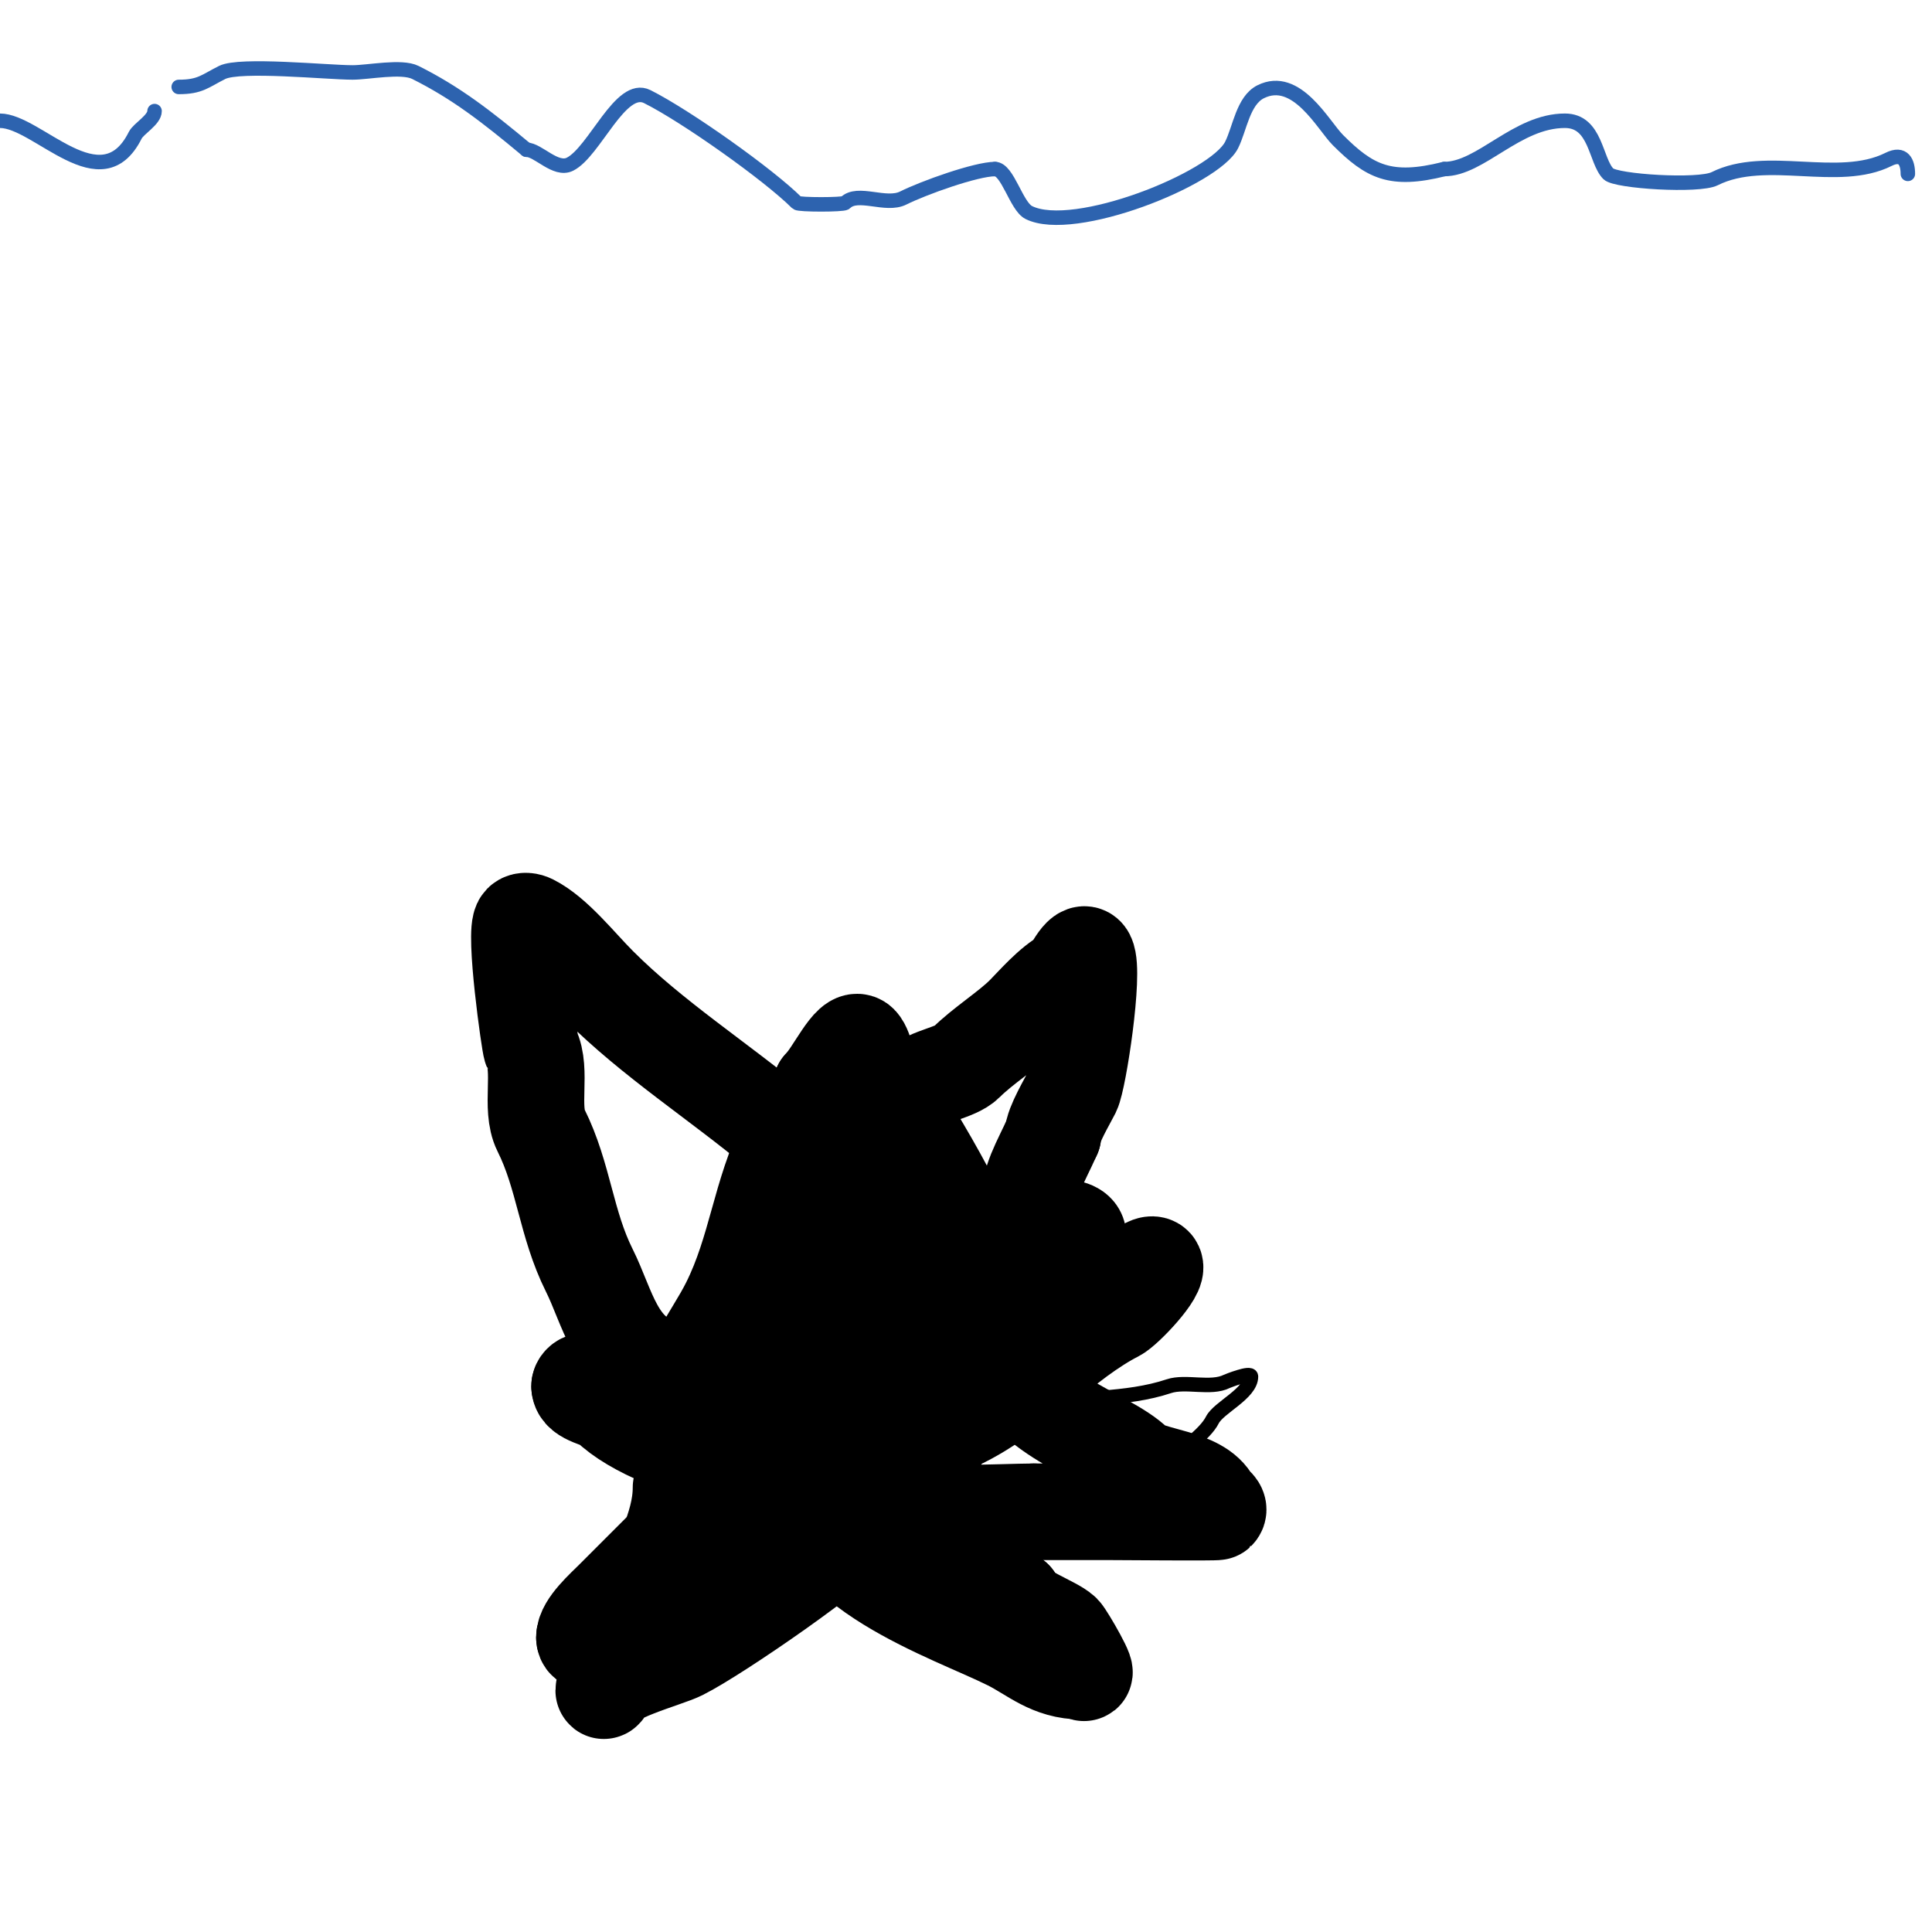 <svg viewBox='0 0 400 400' version='1.1' xmlns='http://www.w3.org/2000/svg' xmlns:xlink='http://www.w3.org/1999/xlink'><g fill='none' stroke='#2d63af' stroke-width='3' stroke-linecap='round' stroke-linejoin='round'><path d='M395,36c0,-2.385 -0.908,-4.546 -4,-3c-10.432,5.216 -25.353,-1.324 -36,4c-3.303,1.652 -20.422,0.578 -22,-1c-2.725,-2.725 -2.509,-11 -9,-11c-9.991,0 -17.435,10 -25,10'/><path d='M299,35c-11.124,2.781 -15.421,0.579 -22,-6c-3.047,-3.047 -8.566,-13.717 -16,-10c-3.632,1.816 -4.304,7.608 -6,11c-3.504,7.009 -32.662,18.669 -42,14c-2.598,-1.299 -4.374,-9 -7,-9'/><path d='M206,35c-3.906,0 -14.785,3.892 -19,6c-3.62,1.81 -9.422,-1.578 -12,1c-0.416,0.416 -9.584,0.416 -10,0c-5.85,-5.85 -22.998,-17.999 -31,-22c-5.523,-2.761 -10.879,11.44 -16,14c-2.955,1.478 -6.583,-3 -9,-3'/><path d='M109,31c-8.298,-6.915 -14.571,-11.785 -23,-16c-2.864,-1.432 -9.743,0 -13,0c-5.152,0 -23.309,-1.846 -27,0c-3.572,1.786 -4.516,3 -9,3'/><path d='M32,23c0,1.818 -3.313,3.627 -4,5c-7.024,14.047 -20.227,-3 -28,-3'/></g>
<g fill='none' stroke='#000000' stroke-width='3' stroke-linecap='round' stroke-linejoin='round'><path d='M155,307c0,-15.528 12.202,-32.606 17,-47c1.084,-3.253 4.785,-11.893 7,-13c0.65,-0.325 1,-2 1,-2c0,0 0,1.333 0,2c0,4.357 1,7.532 1,12c0,10.773 9,27.695 9,38'/><path d='M190,297l1,0'/><path d='M191,297c7.747,0 15.452,-4.49 23,-6c9.446,-1.889 19.047,-1.016 28,-4c3.487,-1.162 8.675,0.662 12,-1c0.046,-0.023 5,-2.036 5,-1c0,3.533 -6.696,6.391 -8,9c-2.864,5.727 -20.763,16 -28,16'/><path d='M223,310c-2.261,1.13 -2.538,1 -5,1'/><path d='M218,311c-6.75,0 -19.904,4 -21,4'/><path d='M197,315c-1.168,0 -2.012,6.988 -1,8c4.475,4.475 13.433,25 19,25'/><path d='M215,348c0,-4.084 -5.178,-5.178 -7,-7c-7.214,-7.214 -16.662,-23 -28,-23'/><path d='M180,318c-1.723,0 -4.641,2.641 -6,4c-1.169,1.169 -1.735,4.735 -3,6c-2.215,2.215 -16,16.864 -16,10'/><path d='M155,338c0,-2.55 -1.623,-14.377 0,-16c1.217,-1.217 6,-8.738 6,-12'/><path d='M161,310c-5.195,0 -21.171,-14.586 -28,-18c-2.425,-1.213 -7.565,-4.565 -9,-6c-0.667,-0.667 -2,-2.943 -2,-2c0,0.471 0.578,0.789 1,1c4.447,2.224 9.292,6.292 12,9c1.127,1.127 3,-1.534 3,1'/><path d='M138,295c5.922,2.961 10.448,6 17,6'/></g>
<g fill='none' stroke='#000000' stroke-width='20' stroke-linecap='round' stroke-linejoin='round'><path d='M168,274c-9.809,0 -16.874,11 -26,11'/><path d='M142,285c-6.672,0 -13.978,1 -21,1c-0.471,0 -1,0.529 -1,1'/><path d='M120,287c0,2.293 4.699,2.699 6,4c4.858,4.858 17.139,10 25,10'/><path d='M151,301c1.907,0 1.809,2 5,2'/><path d='M156,303c1.873,0 2.099,0.049 4,1'/><path d='M160,304c0,3.283 -10.291,4.291 -13,7c-6.161,6.161 -13.849,13.849 -20,20c-1.885,1.885 -6,5.52 -6,8'/><path d='M121,339c0,2.954 6.904,-1.452 10,-3c3.79,-1.895 16.036,-11.036 20,-15'/><path d='M151,321c3.283,0 10.446,-6.446 12,-8c1.191,-1.191 3.968,-7 5,-7'/><path d='M168,306c0,18.831 28.95,27.975 41,34c4.916,2.458 8.402,6 15,6'/><path d='M224,346c2.204,2.204 -3.2,-7.2 -4,-8c-1.734,-1.734 -10,-4.529 -10,-7'/><path d='M210,331c-3.412,0 -9.315,-7.158 -13,-9c-8.237,-4.118 -28.236,-15 -39,-15'/><path d='M158,307c0,-3.453 7.47,-7 11,-7c18.714,0 32.331,-4.331 45,-17'/><path d='M214,283c4.652,0 13.667,-14.333 17,-16c1.447,-0.724 6.79,-6.21 8,-5c1.27,1.27 -6.053,9.026 -8,10c-4.477,2.238 -11.125,7.125 -15,11c-0.5,0.5 -2.5,-0.5 -3,0c-1.659,1.659 -7.067,8 -10,8'/><path d='M203,291c-2.527,2.527 -6.796,3.592 -8,6c-1.339,2.679 -3.19,8.595 -6,10c-0.296,0.148 -4,5 -4,5c0,0 0.473,-1.473 1,-2c1.099,-1.099 4.234,-10 7,-10'/><path d='M193,300c1.452,-4.355 16.116,-25.116 19,-28c2.752,-2.752 3.249,-18 6,-18'/><path d='M218,254c14.12,0 -5,10.617 -5,13'/><path d='M213,267c-2.255,0 -8.132,3.566 -11,5c-4.156,2.078 -9.06,2.06 -12,5c-5.234,5.234 -13.439,11.219 -21,15c-4.097,2.048 -7.267,6 -12,6'/><path d='M157,298c-4.114,0 -15,-1.354 -15,-6'/><path d='M142,292c0,-9.232 5.394,-14.788 9,-22c5.644,-11.288 6.354,-22.708 12,-34c1.737,-3.473 7,-9.465 7,-11'/><path d='M170,225c2.625,-2.625 6.247,-10.753 8,-9c1.215,1.215 1.709,5.709 3,7c3.968,3.968 20,30.951 20,36'/><path d='M201,259c0,14.721 -21.026,14.948 -24,9'/><path d='M177,268c0,-6.389 2,-12.383 2,-18c0,-0.2 0,-3 0,-3c0,0 0,2 0,3c0,6 0,12 0,18c0,0.153 0,6 0,6c0,0 -0.735,-6.47 -1,-7c-1.016,-2.032 -1,-2.401 -1,-5c0,-2.333 0,-4.667 0,-7'/><path d='M177,255c-2.39,-7.171 -4.1,-19.1 4,-11c0.941,0.941 1,14 1,14c0,0 0,-1.333 0,-2c0,-5.333 0,-10.667 0,-16'/><path d='M182,240c0,-11.18 6,11.22 6,13c0,0.889 1.648,2.352 1,3c-2.464,2.464 -12.639,-8 -15,-8'/><path d='M174,248c-0.389,2.335 -0.563,12 -3,12'/><path d='M183,232c0,-4.547 4.976,-4.976 7,-7c2.32,-2.32 7.891,-2.891 10,-5c3.455,-3.455 8.813,-6.813 12,-10c2.034,-2.034 5.713,-6.356 9,-8c0.564,-0.282 3.074,-5.852 4,-4c1.652,3.305 -1.729,25.458 -3,28c-0.982,1.963 -4,6.981 -4,9'/><path d='M218,235c-2.7,6.075 -5,9.181 -5,15'/><path d='M210,281c0,11.186 19.169,16.169 25,22c2.837,2.837 13.305,2.609 16,8c0.13,0.26 1.782,1.218 1,2c-0.176,0.176 -19.713,0 -22,0c-5.333,0 -10.667,0 -16,0'/><path d='M214,313c-5.649,0 -27.827,1.173 -30,-1c-1.813,-1.813 -9,-0.246 -9,2'/><path d='M186,305c0,5.495 -6.874,6.747 -9,11c-1.943,3.886 -28.495,22.248 -36,26c-3.144,1.572 -16,4.859 -16,8c0,0.569 3.416,-5.416 4,-6c1.704,-1.704 5,-7.578 5,-11'/><path d='M134,333c1.912,-9.559 7,-16.463 7,-25'/><path d='M137,283c-9.578,-2.394 -11.196,-12.393 -15,-20c-4.81,-9.62 -5.256,-19.511 -10,-29c-2.302,-4.605 0.298,-12.404 -2,-17c-0.322,-0.643 -3.671,-24.329 -2,-26c0.471,-0.471 1.404,-0.298 2,0c4.861,2.431 9.759,8.759 14,13c11.106,11.106 24.833,19.861 37,30c3.871,3.226 5.719,7.146 10,10c10.928,7.285 21.989,17.989 31,27c2.838,2.838 9,6.13 9,10'/></g>
</svg>